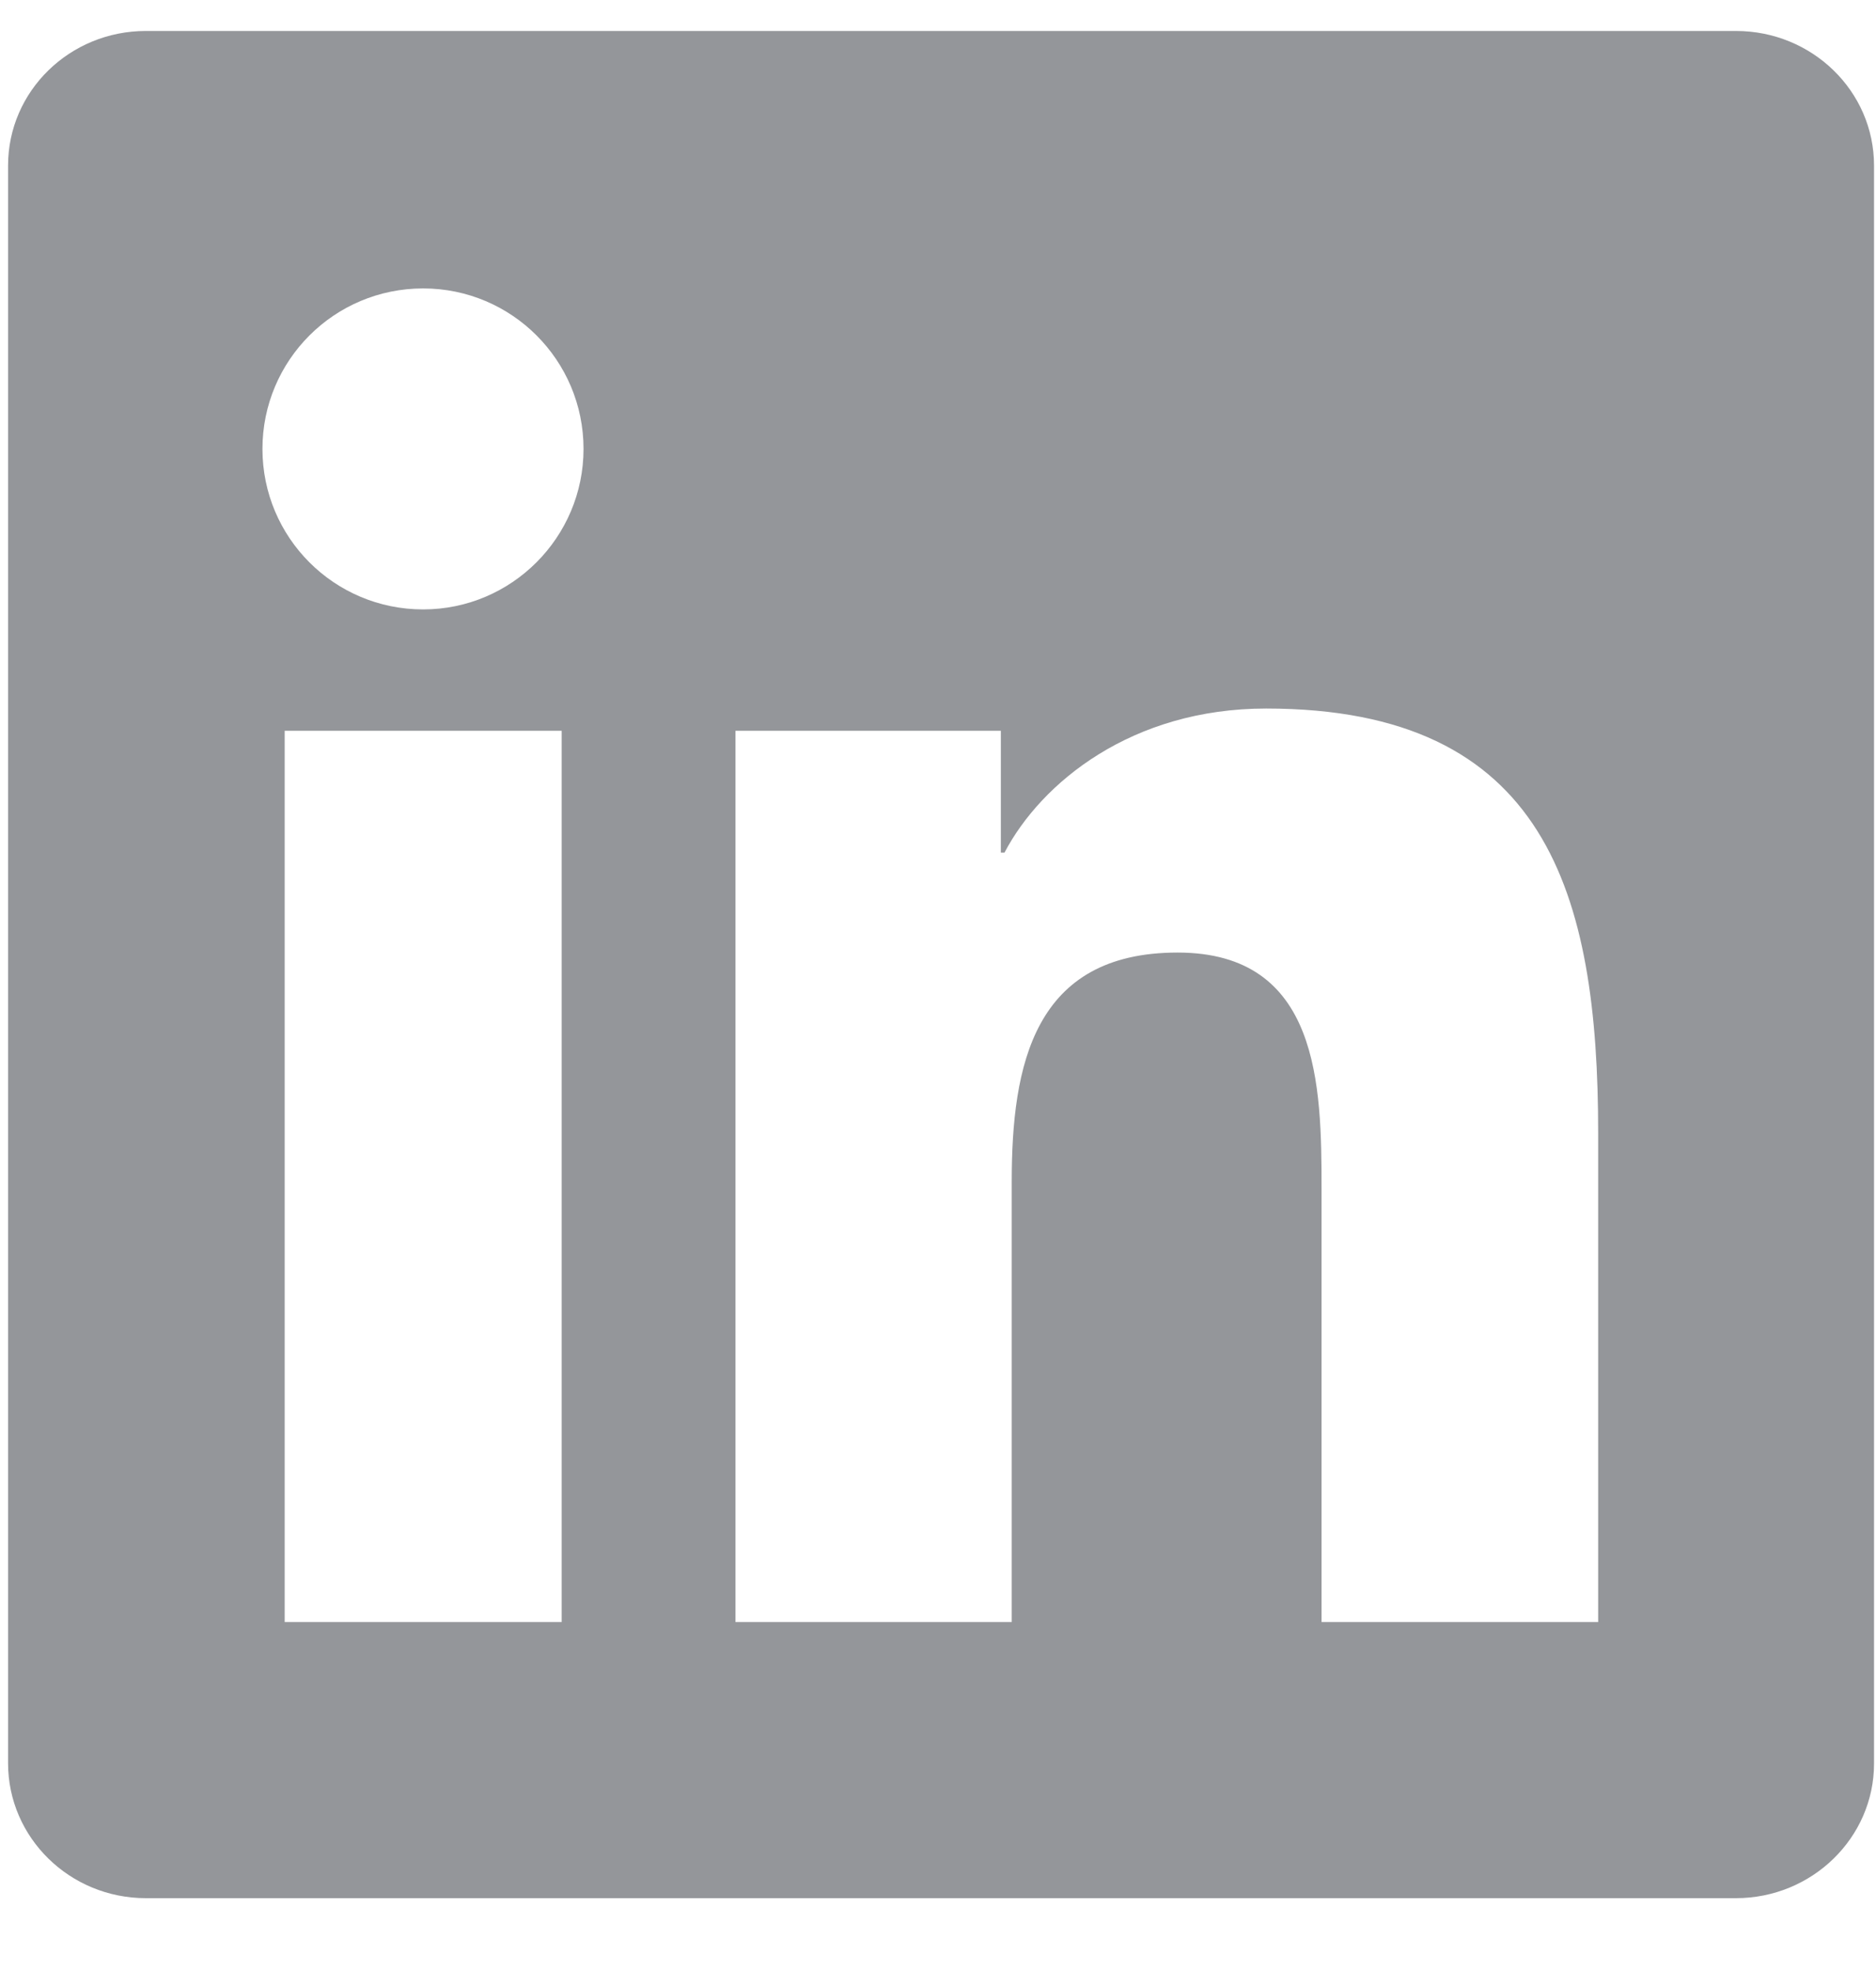 <svg width="20" height="21" viewBox="0 0 20 21" fill="none" xmlns="http://www.w3.org/2000/svg">
<path d="M18.507 0.33H1.555C0.743 0.33 0.086 0.971 0.086 1.764V18.786C0.086 19.579 0.743 20.224 1.555 20.224H18.507C19.319 20.224 19.979 19.579 19.979 18.79V1.764C19.979 0.971 19.319 0.33 18.507 0.33ZM5.988 17.282H3.035V7.786H5.988V17.282ZM4.511 6.493C3.563 6.493 2.798 5.727 2.798 4.783C2.798 3.839 3.563 3.073 4.511 3.073C5.456 3.073 6.221 3.839 6.221 4.783C6.221 5.723 5.456 6.493 4.511 6.493ZM17.038 17.282H14.089V12.666C14.089 11.567 14.069 10.149 12.554 10.149C11.02 10.149 10.786 11.349 10.786 12.589V17.282H7.841V7.786H10.67V9.084H10.709C11.101 8.338 12.065 7.549 13.498 7.549C16.486 7.549 17.038 9.515 17.038 12.072V17.282Z" fill="#94969A"/>
</svg>
